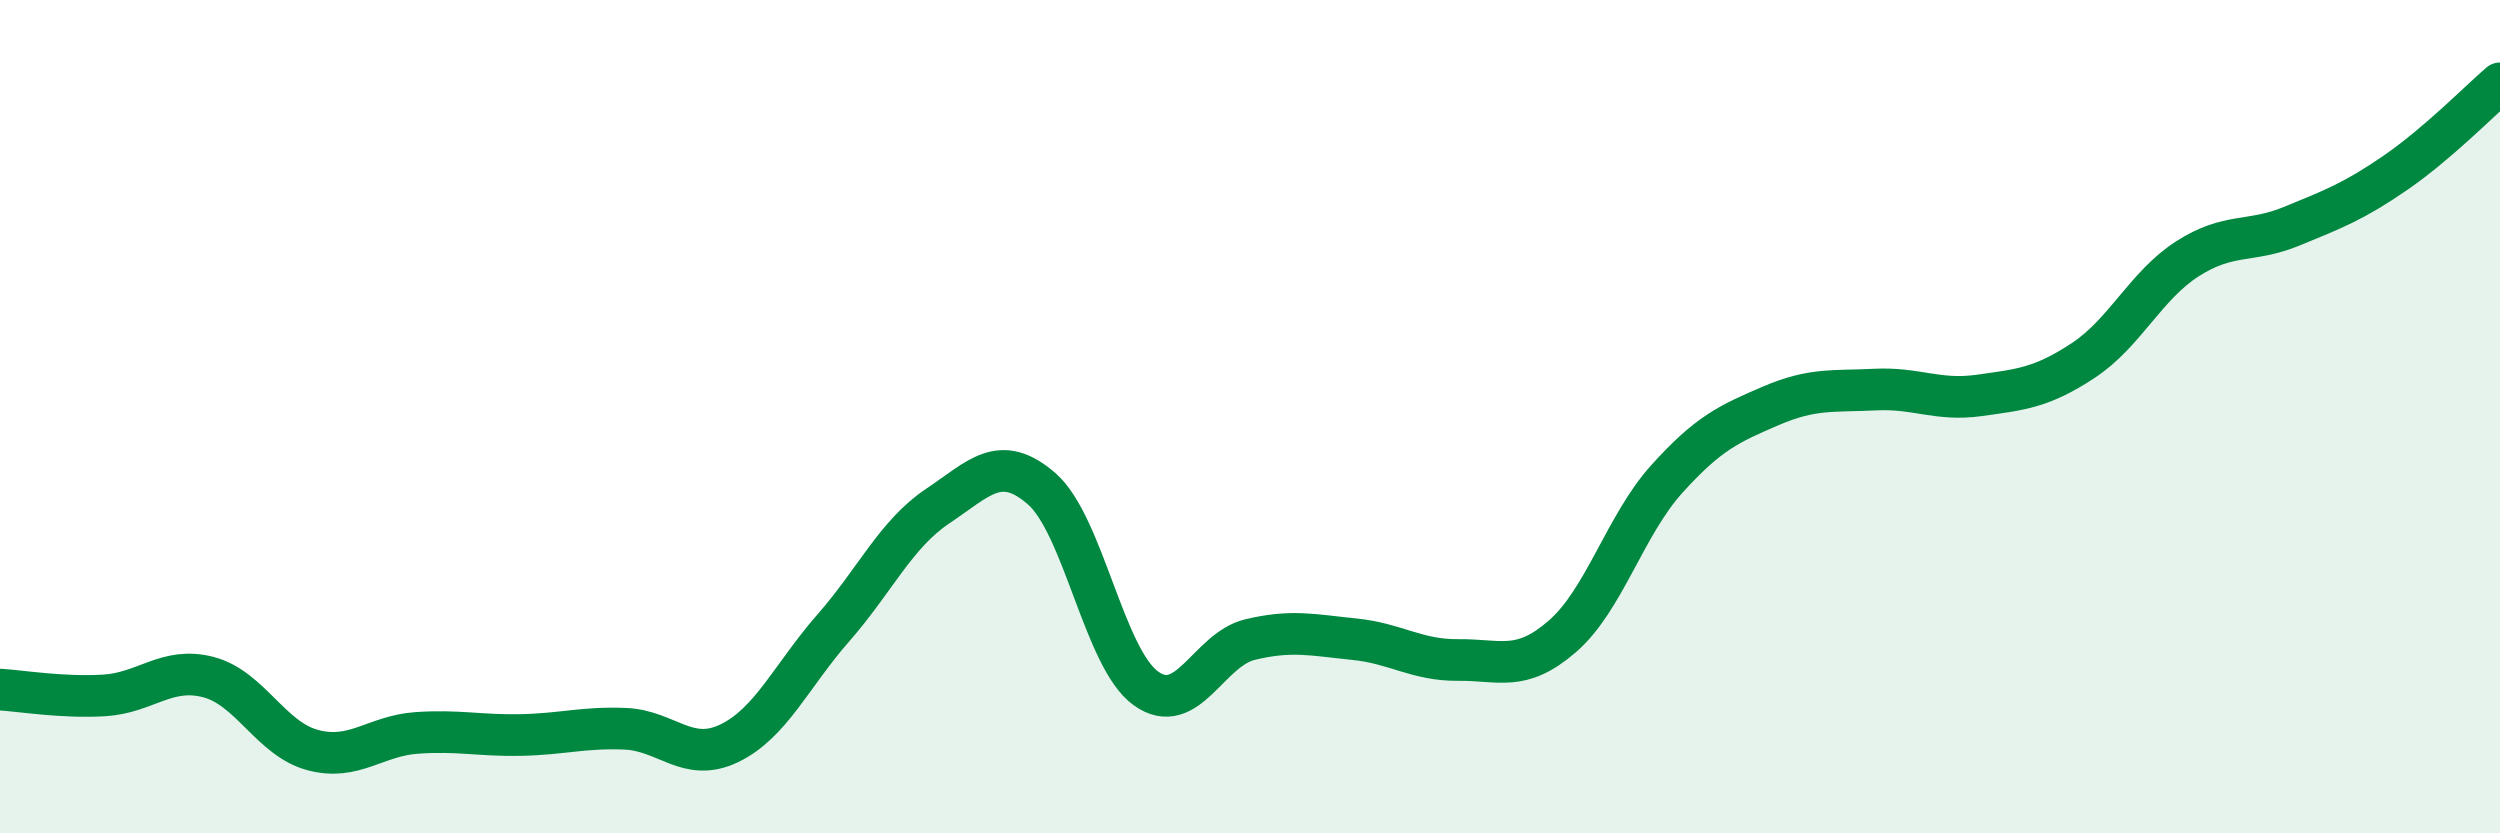 
    <svg width="60" height="20" viewBox="0 0 60 20" xmlns="http://www.w3.org/2000/svg">
      <path
        d="M 0,16.55 C 0.5,16.58 1.5,16.75 2.5,16.69 C 3.5,16.63 4,15.99 5,16.25 C 6,16.51 6.5,17.73 7.5,18 C 8.5,18.27 9,17.66 10,17.59 C 11,17.52 11.5,17.66 12.5,17.64 C 13.5,17.62 14,17.45 15,17.49 C 16,17.53 16.5,18.32 17.5,17.84 C 18.5,17.36 19,16.21 20,15.07 C 21,13.93 21.5,12.82 22.5,12.15 C 23.5,11.48 24,10.86 25,11.73 C 26,12.6 26.5,15.8 27.5,16.52 C 28.5,17.24 29,15.59 30,15.35 C 31,15.11 31.5,15.24 32.5,15.34 C 33.5,15.44 34,15.85 35,15.84 C 36,15.83 36.5,16.14 37.5,15.27 C 38.5,14.4 39,12.61 40,11.5 C 41,10.39 41.5,10.17 42.5,9.74 C 43.5,9.31 44,9.4 45,9.35 C 46,9.3 46.5,9.63 47.5,9.49 C 48.5,9.35 49,9.31 50,8.65 C 51,7.99 51.5,6.85 52.5,6.21 C 53.5,5.57 54,5.84 55,5.43 C 56,5.02 56.5,4.83 57.5,4.14 C 58.5,3.45 59.5,2.43 60,2L60 20L0 20Z"
        fill="#008740"
        opacity="0.1"
        stroke-linecap="round"
        stroke-linejoin="round"
      />
      <path
        d="M 0,16.55 C 0.5,16.58 1.5,16.75 2.5,16.69 C 3.5,16.63 4,15.99 5,16.25 C 6,16.51 6.5,17.73 7.5,18 C 8.5,18.27 9,17.66 10,17.59 C 11,17.52 11.5,17.66 12.5,17.64 C 13.5,17.62 14,17.45 15,17.49 C 16,17.53 16.5,18.32 17.5,17.84 C 18.5,17.36 19,16.21 20,15.07 C 21,13.93 21.5,12.82 22.5,12.15 C 23.5,11.48 24,10.86 25,11.73 C 26,12.6 26.5,15.8 27.5,16.52 C 28.5,17.24 29,15.59 30,15.35 C 31,15.11 31.5,15.24 32.5,15.34 C 33.5,15.44 34,15.85 35,15.84 C 36,15.83 36.5,16.14 37.5,15.27 C 38.5,14.4 39,12.61 40,11.5 C 41,10.39 41.5,10.17 42.5,9.74 C 43.5,9.31 44,9.4 45,9.35 C 46,9.3 46.5,9.63 47.5,9.49 C 48.5,9.35 49,9.31 50,8.65 C 51,7.99 51.5,6.85 52.5,6.21 C 53.5,5.57 54,5.84 55,5.43 C 56,5.02 56.5,4.83 57.5,4.14 C 58.5,3.45 59.5,2.43 60,2"
        stroke="#008740"
        stroke-width="1"
        fill="none"
        stroke-linecap="round"
        stroke-linejoin="round"
      />
    </svg>
  